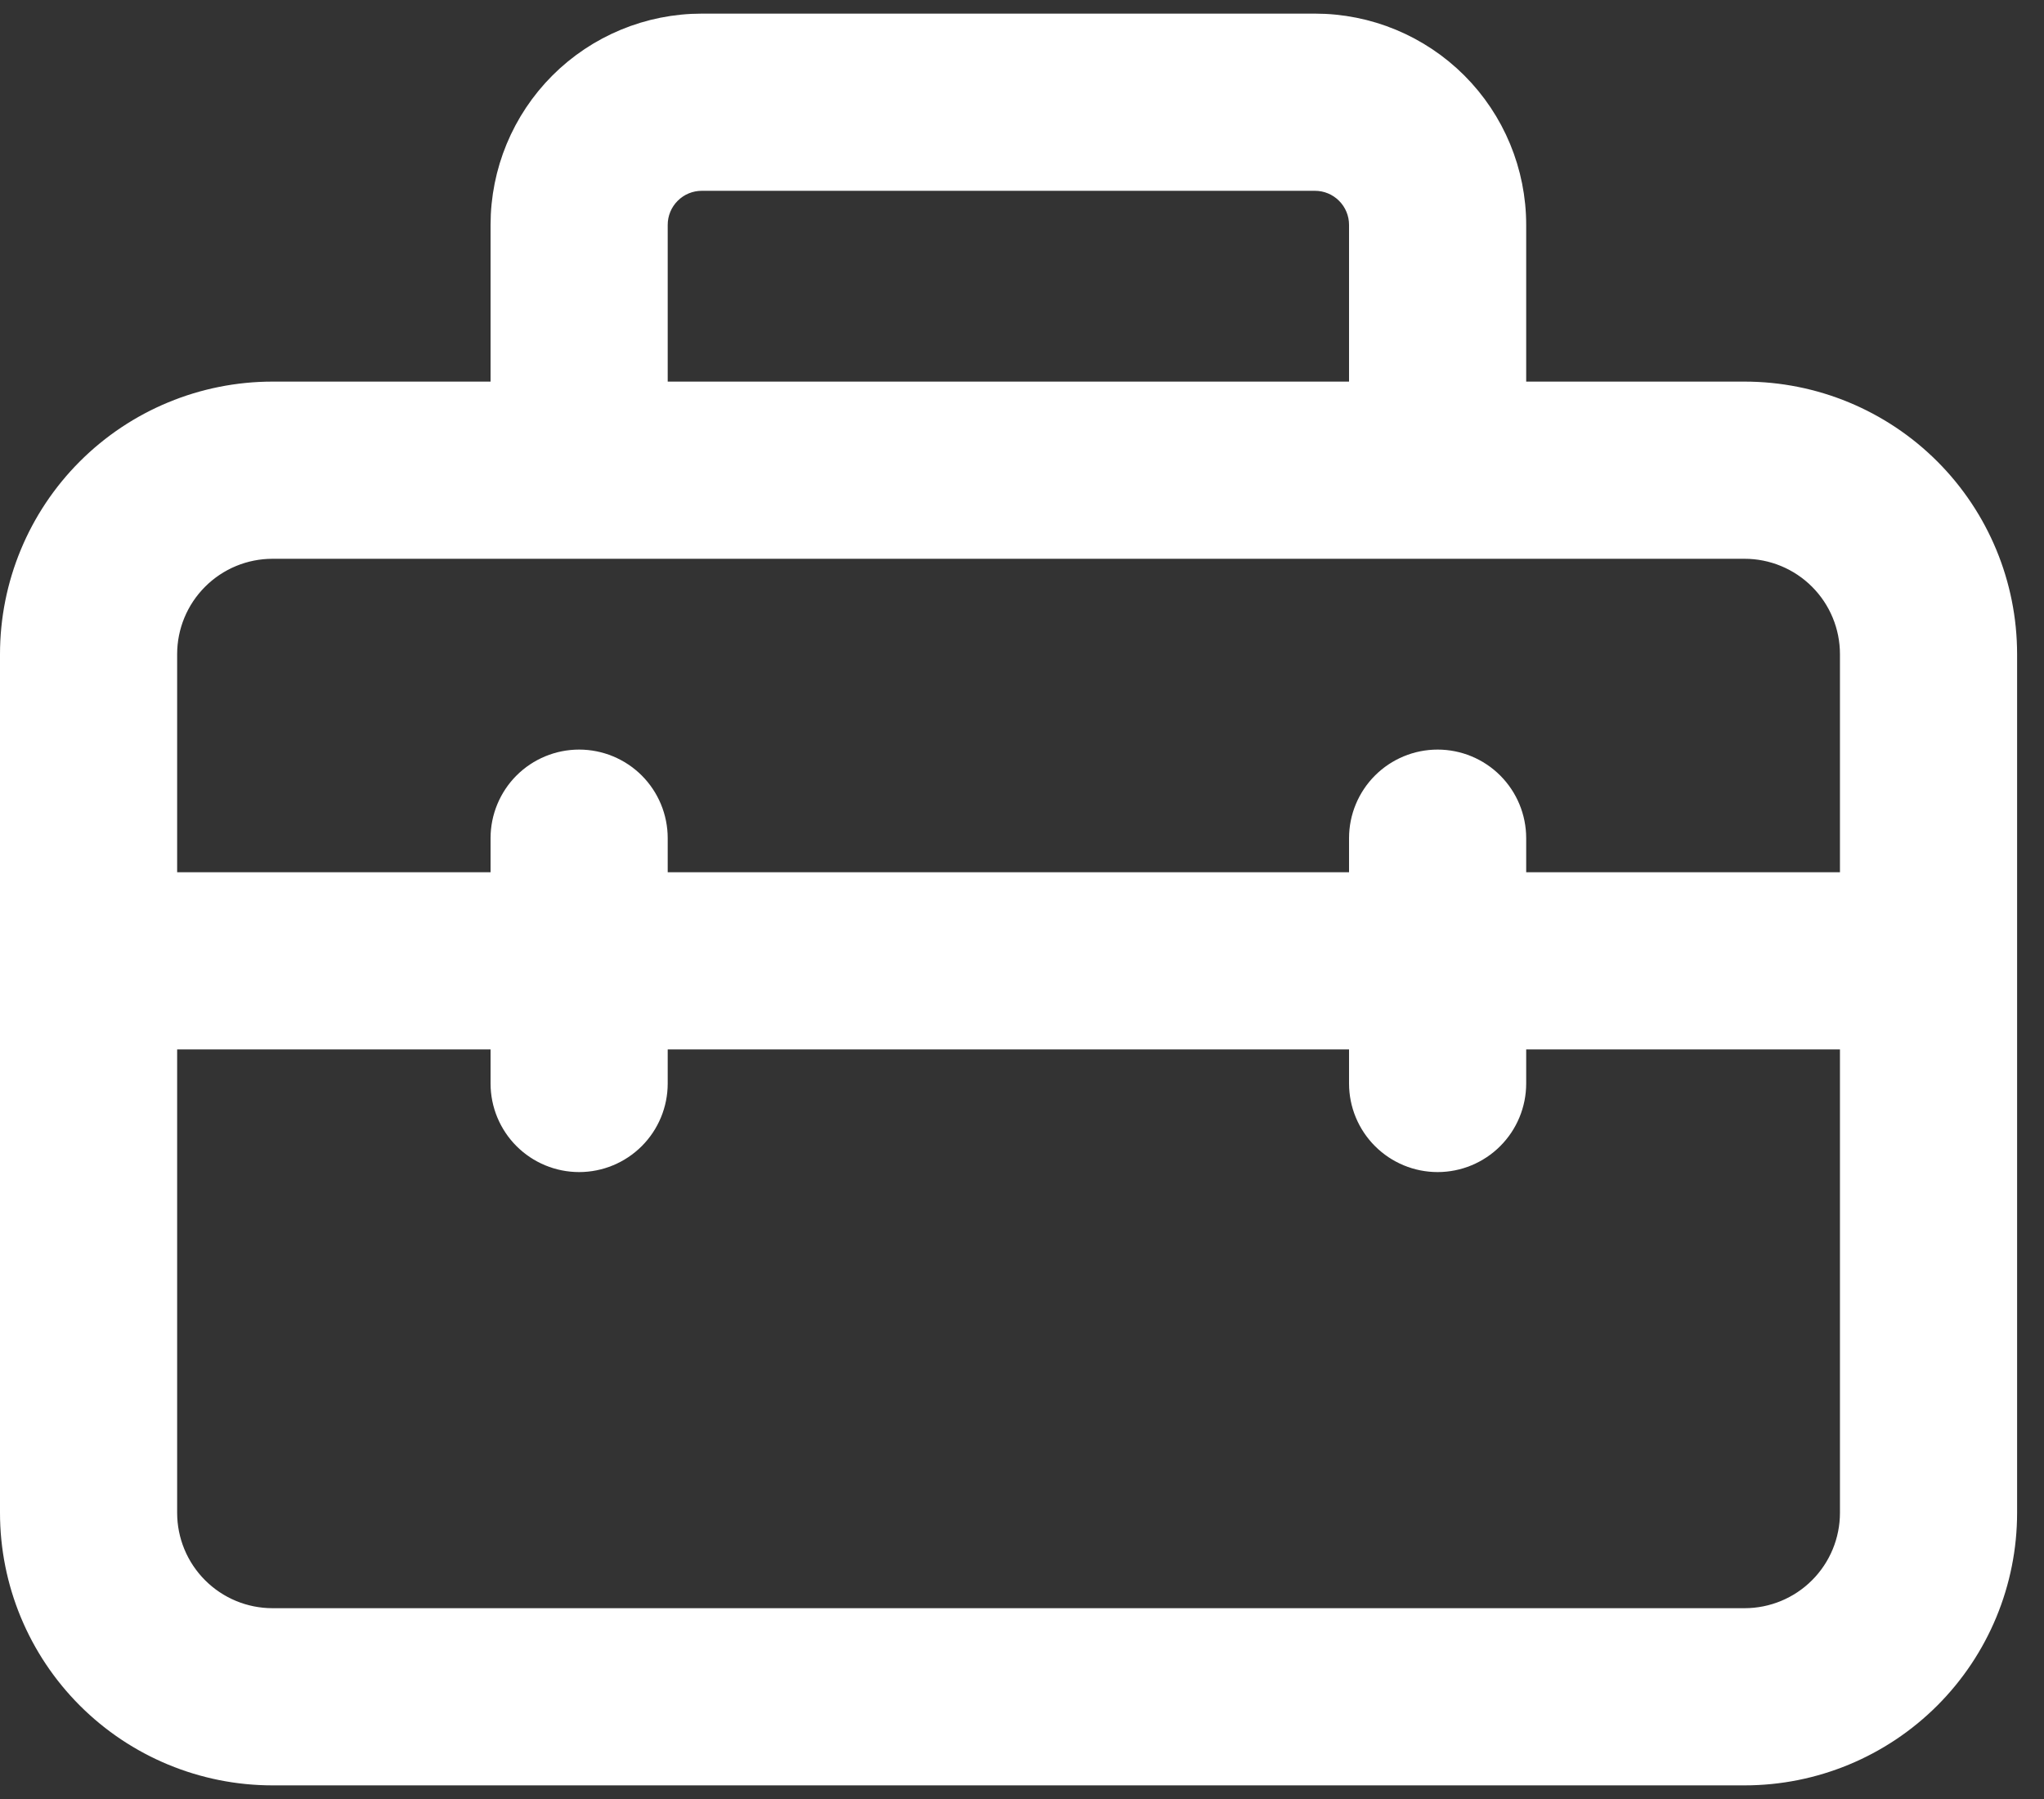 <svg width="75" height="66" viewBox="0 0 75 66" fill="none" xmlns="http://www.w3.org/2000/svg">
<rect x="0" y="0" width="75" height="66" fill="#333333" stroke="none"/>
<path d="M18.5 8.25V14.5H10C7.48 14.5 5.064 15.501 3.283 17.282C1.501 19.064 0.5 21.48 0.5 24V55.5C0.5 58.02 1.501 60.436 3.283 62.218C5.064 63.999 7.48 65 10 65H64.013C66.533 65 68.949 63.999 70.731 62.218C72.513 60.436 73.513 58.02 73.513 55.5V24C73.513 21.48 72.513 19.064 70.731 17.282C68.949 15.501 66.533 14.5 64.013 14.5H55.5V8.25C55.5 6.327 54.736 4.483 53.377 3.123C52.017 1.764 50.173 1 48.25 1H25.75C23.827 1 21.983 1.764 20.623 3.123C19.264 4.483 18.5 6.327 18.5 8.25ZM25.75 6.5H48.25C48.714 6.5 49.159 6.684 49.487 7.013C49.816 7.341 50 7.786 50 8.25V14.5H24V8.25C24 7.786 24.184 7.341 24.513 7.013C24.841 6.684 25.286 6.5 25.75 6.5ZM10 20H64.013C65.074 20 66.092 20.421 66.842 21.172C67.592 21.922 68.013 22.939 68.013 24V32.5H55.5V30.75C55.5 30.021 55.21 29.321 54.694 28.805C54.179 28.29 53.479 28 52.75 28C52.021 28 51.321 28.29 50.806 28.805C50.29 29.321 50 30.021 50 30.75V32.5H24V30.75C24 30.021 23.71 29.321 23.195 28.805C22.679 28.29 21.979 28 21.25 28C20.521 28 19.821 28.29 19.305 28.805C18.79 29.321 18.5 30.021 18.5 30.75V32.5H6V24C6 22.939 6.421 21.922 7.172 21.172C7.922 20.421 8.939 20 10 20ZM50 38V39.75C50 40.479 50.29 41.179 50.806 41.694C51.321 42.21 52.021 42.5 52.75 42.5C53.479 42.5 54.179 42.21 54.694 41.694C55.21 41.179 55.5 40.479 55.5 39.75V38H68.013V55.5C68.013 56.561 67.592 57.578 66.842 58.328C66.092 59.079 65.074 59.5 64.013 59.5H10C8.939 59.5 7.922 59.079 7.172 58.328C6.421 57.578 6 56.561 6 55.5V38H18.5V39.75C18.5 40.479 18.79 41.179 19.305 41.694C19.821 42.21 20.521 42.5 21.25 42.5C21.979 42.5 22.679 42.21 23.195 41.694C23.71 41.179 24 40.479 24 39.75V38H50Z" fill="white" stroke="white"/>
</svg>
